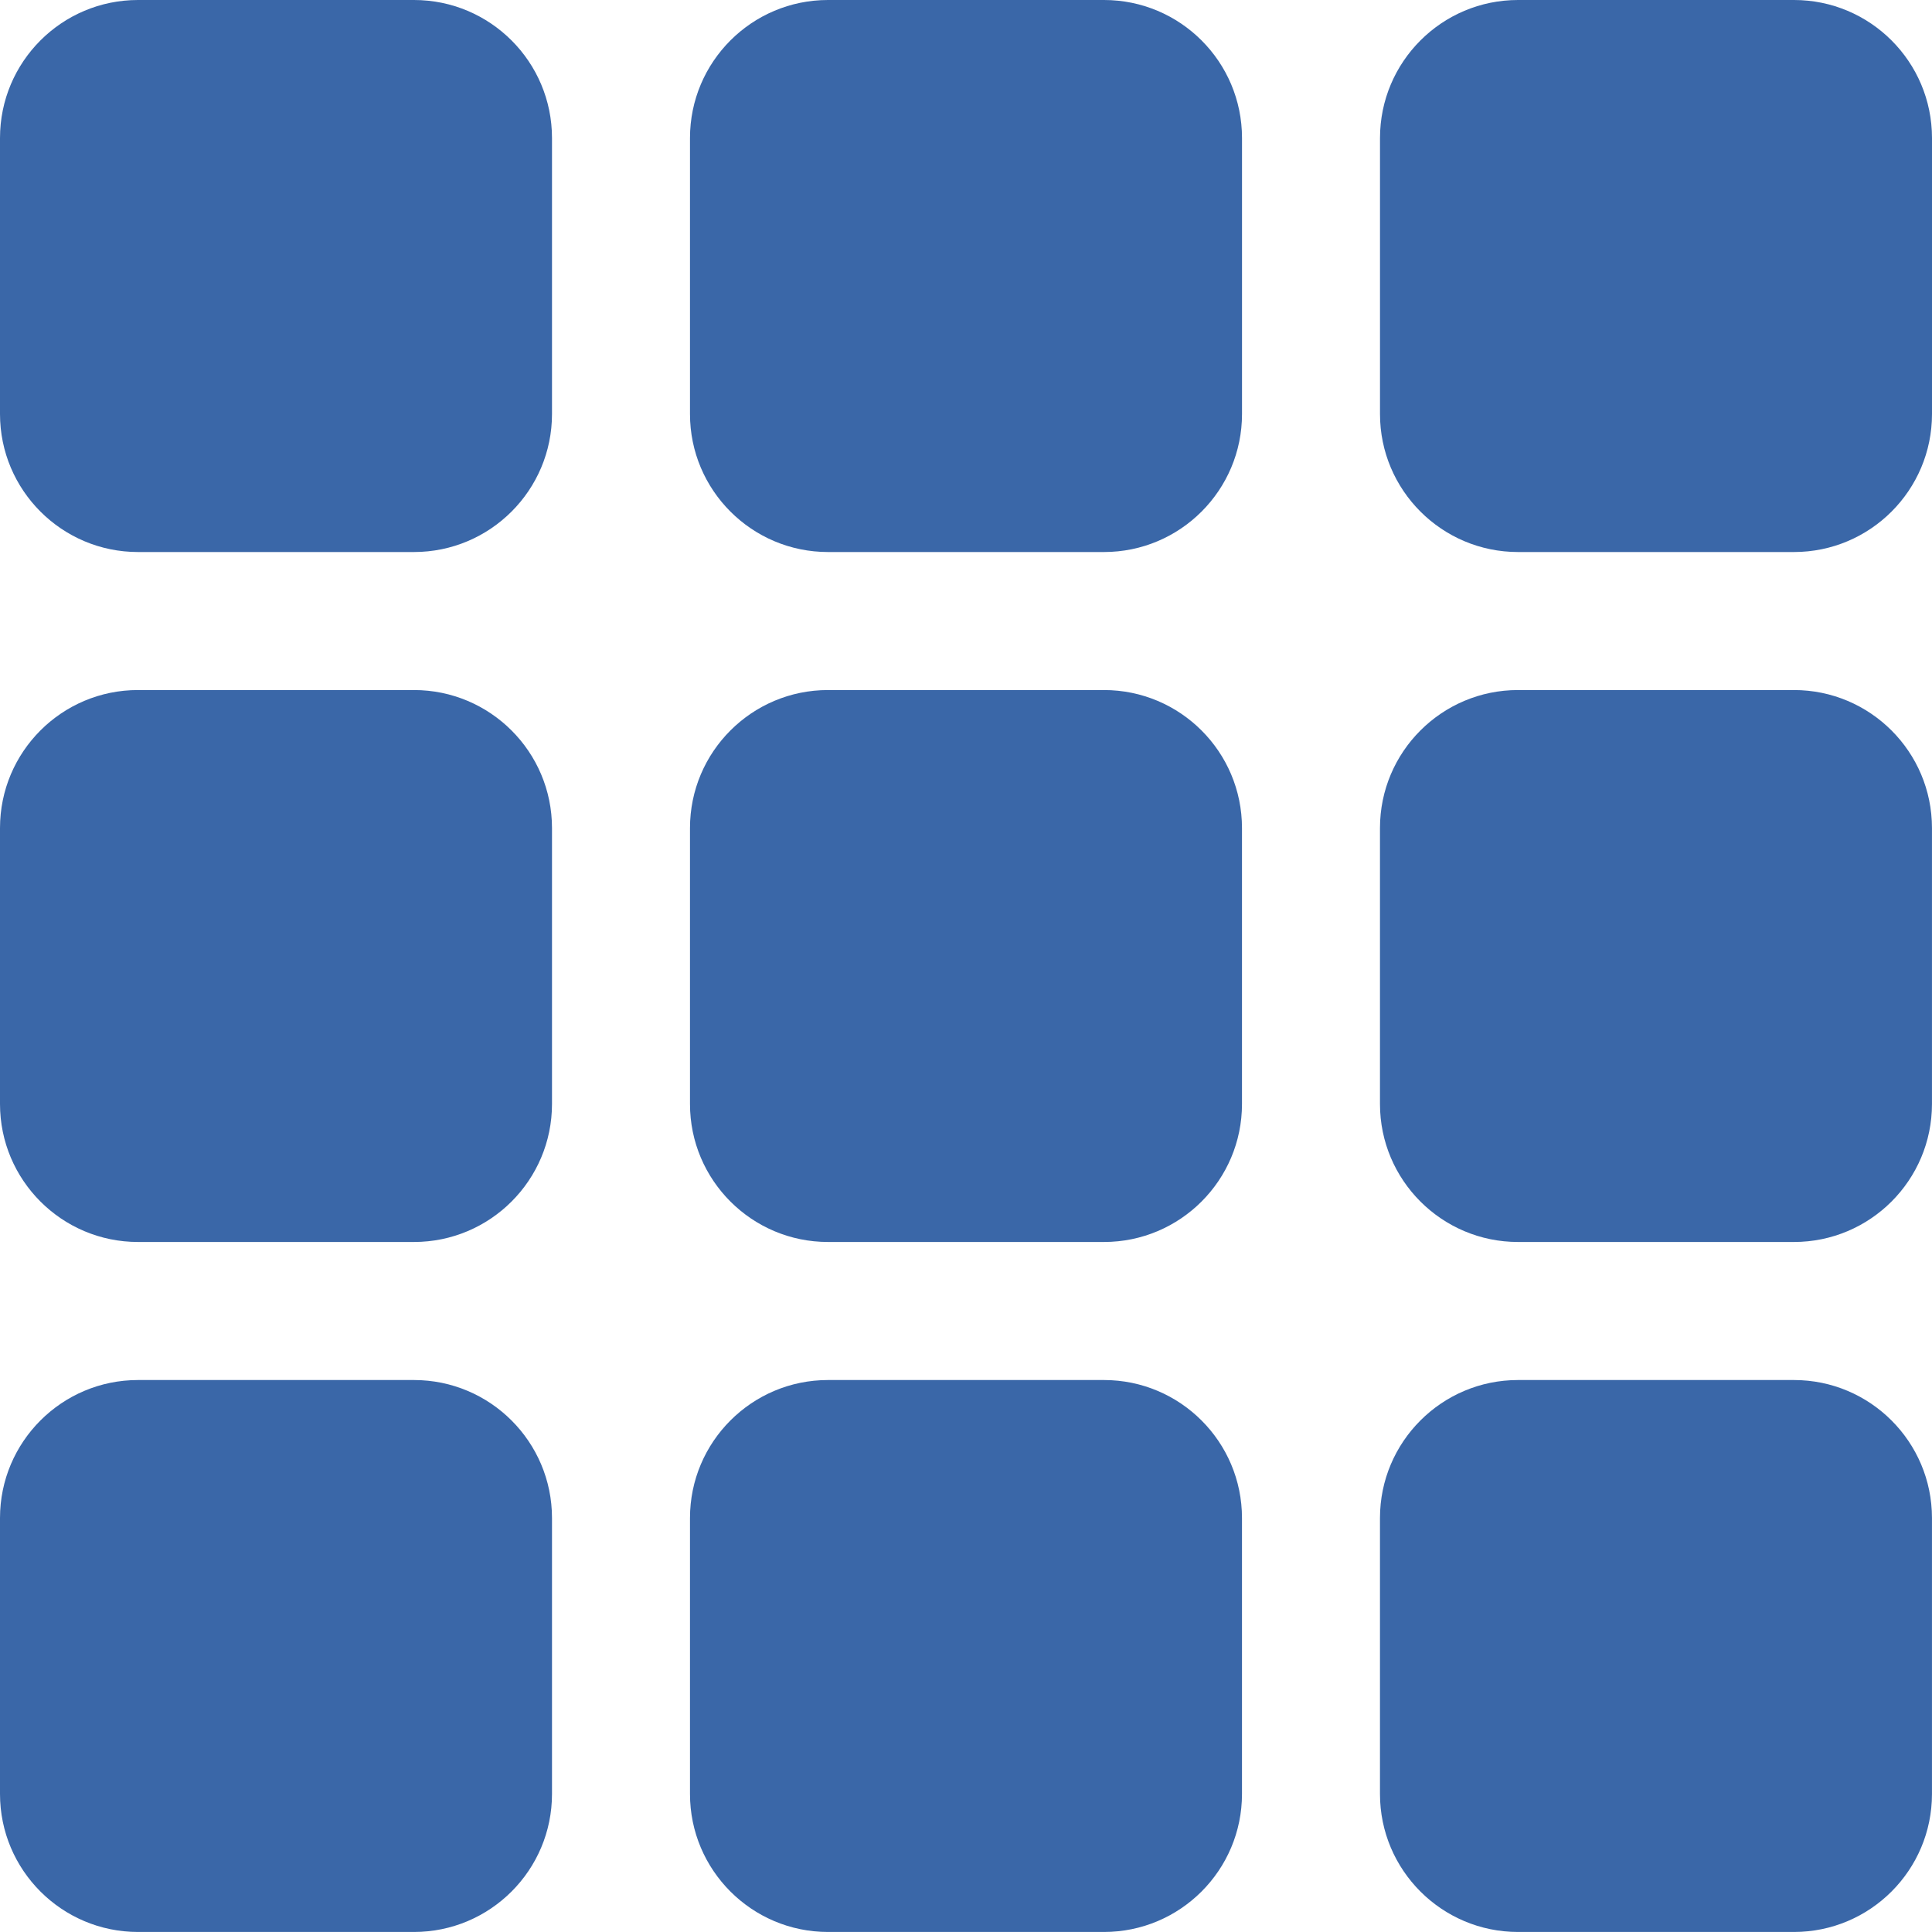 <?xml version="1.0" encoding="utf-8"?>
<!-- Generator: Adobe Illustrator 16.0.0, SVG Export Plug-In . SVG Version: 6.00 Build 0)  -->
<!DOCTYPE svg PUBLIC "-//W3C//DTD SVG 1.1//EN" "http://www.w3.org/Graphics/SVG/1.1/DTD/svg11.dtd">
<svg version="1.1" id="Capa_1" xmlns="http://www.w3.org/2000/svg" xmlns:xlink="http://www.w3.org/1999/xlink" x="0px" y="0px"
	 width="67.414px" height="67.414px" viewBox="0 0 67.414 67.414" enable-background="new 0 0 67.414 67.414" xml:space="preserve">
<g>
	<path fill="#3A67A8" d="M4.815,19.262h9.63c2.658,0,4.816-2.158,4.816-4.814V4.816c0-2.66-2.158-4.816-4.816-4.816h-9.63
		C2.158,0,0,2.156,0,4.816v9.631C0,17.104,2.158,19.262,4.815,19.262z M28.892,19.262h9.631c2.657,0,4.815-2.158,4.815-4.814V4.816
		C43.338,2.156,41.18,0,38.522,0h-9.631c-2.657,0-4.815,2.156-4.815,4.816v9.631C24.076,17.104,26.234,19.262,28.892,19.262z
		 M52.969,19.262h9.63c2.657,0,4.815-2.158,4.815-4.814V4.816c0-2.66-2.158-4.816-4.815-4.816h-9.63
		c-2.657,0-4.816,2.156-4.816,4.816v9.631C48.152,17.104,50.312,19.262,52.969,19.262z M0,38.523c0,2.656,2.158,4.814,4.815,4.814
		h9.63c2.658,0,4.816-2.158,4.816-4.814v-9.63c0-2.659-2.158-4.815-4.816-4.815h-9.63C2.158,24.077,0,26.233,0,28.893V38.523z
		 M24.076,38.523c0,2.656,2.158,4.814,4.815,4.814h9.631c2.657,0,4.815-2.158,4.815-4.814v-9.63c0-2.659-2.158-4.815-4.815-4.815
		h-9.631c-2.657,0-4.815,2.156-4.815,4.815V38.523z M48.152,38.523c0,2.656,2.159,4.814,4.816,4.814h9.63
		c2.657,0,4.815-2.158,4.815-4.814v-9.63c0-2.659-2.158-4.815-4.815-4.815h-9.63c-2.657,0-4.816,2.156-4.816,4.815V38.523z
		 M0,62.599c0,2.656,2.158,4.814,4.815,4.814h9.63c2.658,0,4.816-2.158,4.816-4.814v-9.631c0-2.656-2.158-4.814-4.816-4.814h-9.63
		C2.158,48.154,0,50.312,0,52.968V62.599z M24.076,62.599c0,2.656,2.158,4.814,4.815,4.814h9.631c2.657,0,4.815-2.158,4.815-4.814
		v-9.631c0-2.656-2.158-4.814-4.815-4.814h-9.631c-2.657,0-4.815,2.158-4.815,4.814V62.599z M48.152,62.599
		c0,2.656,2.159,4.814,4.816,4.814h9.63c2.657,0,4.815-2.158,4.815-4.814v-9.631c0-2.656-2.158-4.814-4.815-4.814h-9.63
		c-2.657,0-4.816,2.158-4.816,4.814V62.599z"/>
</g>
</svg>
